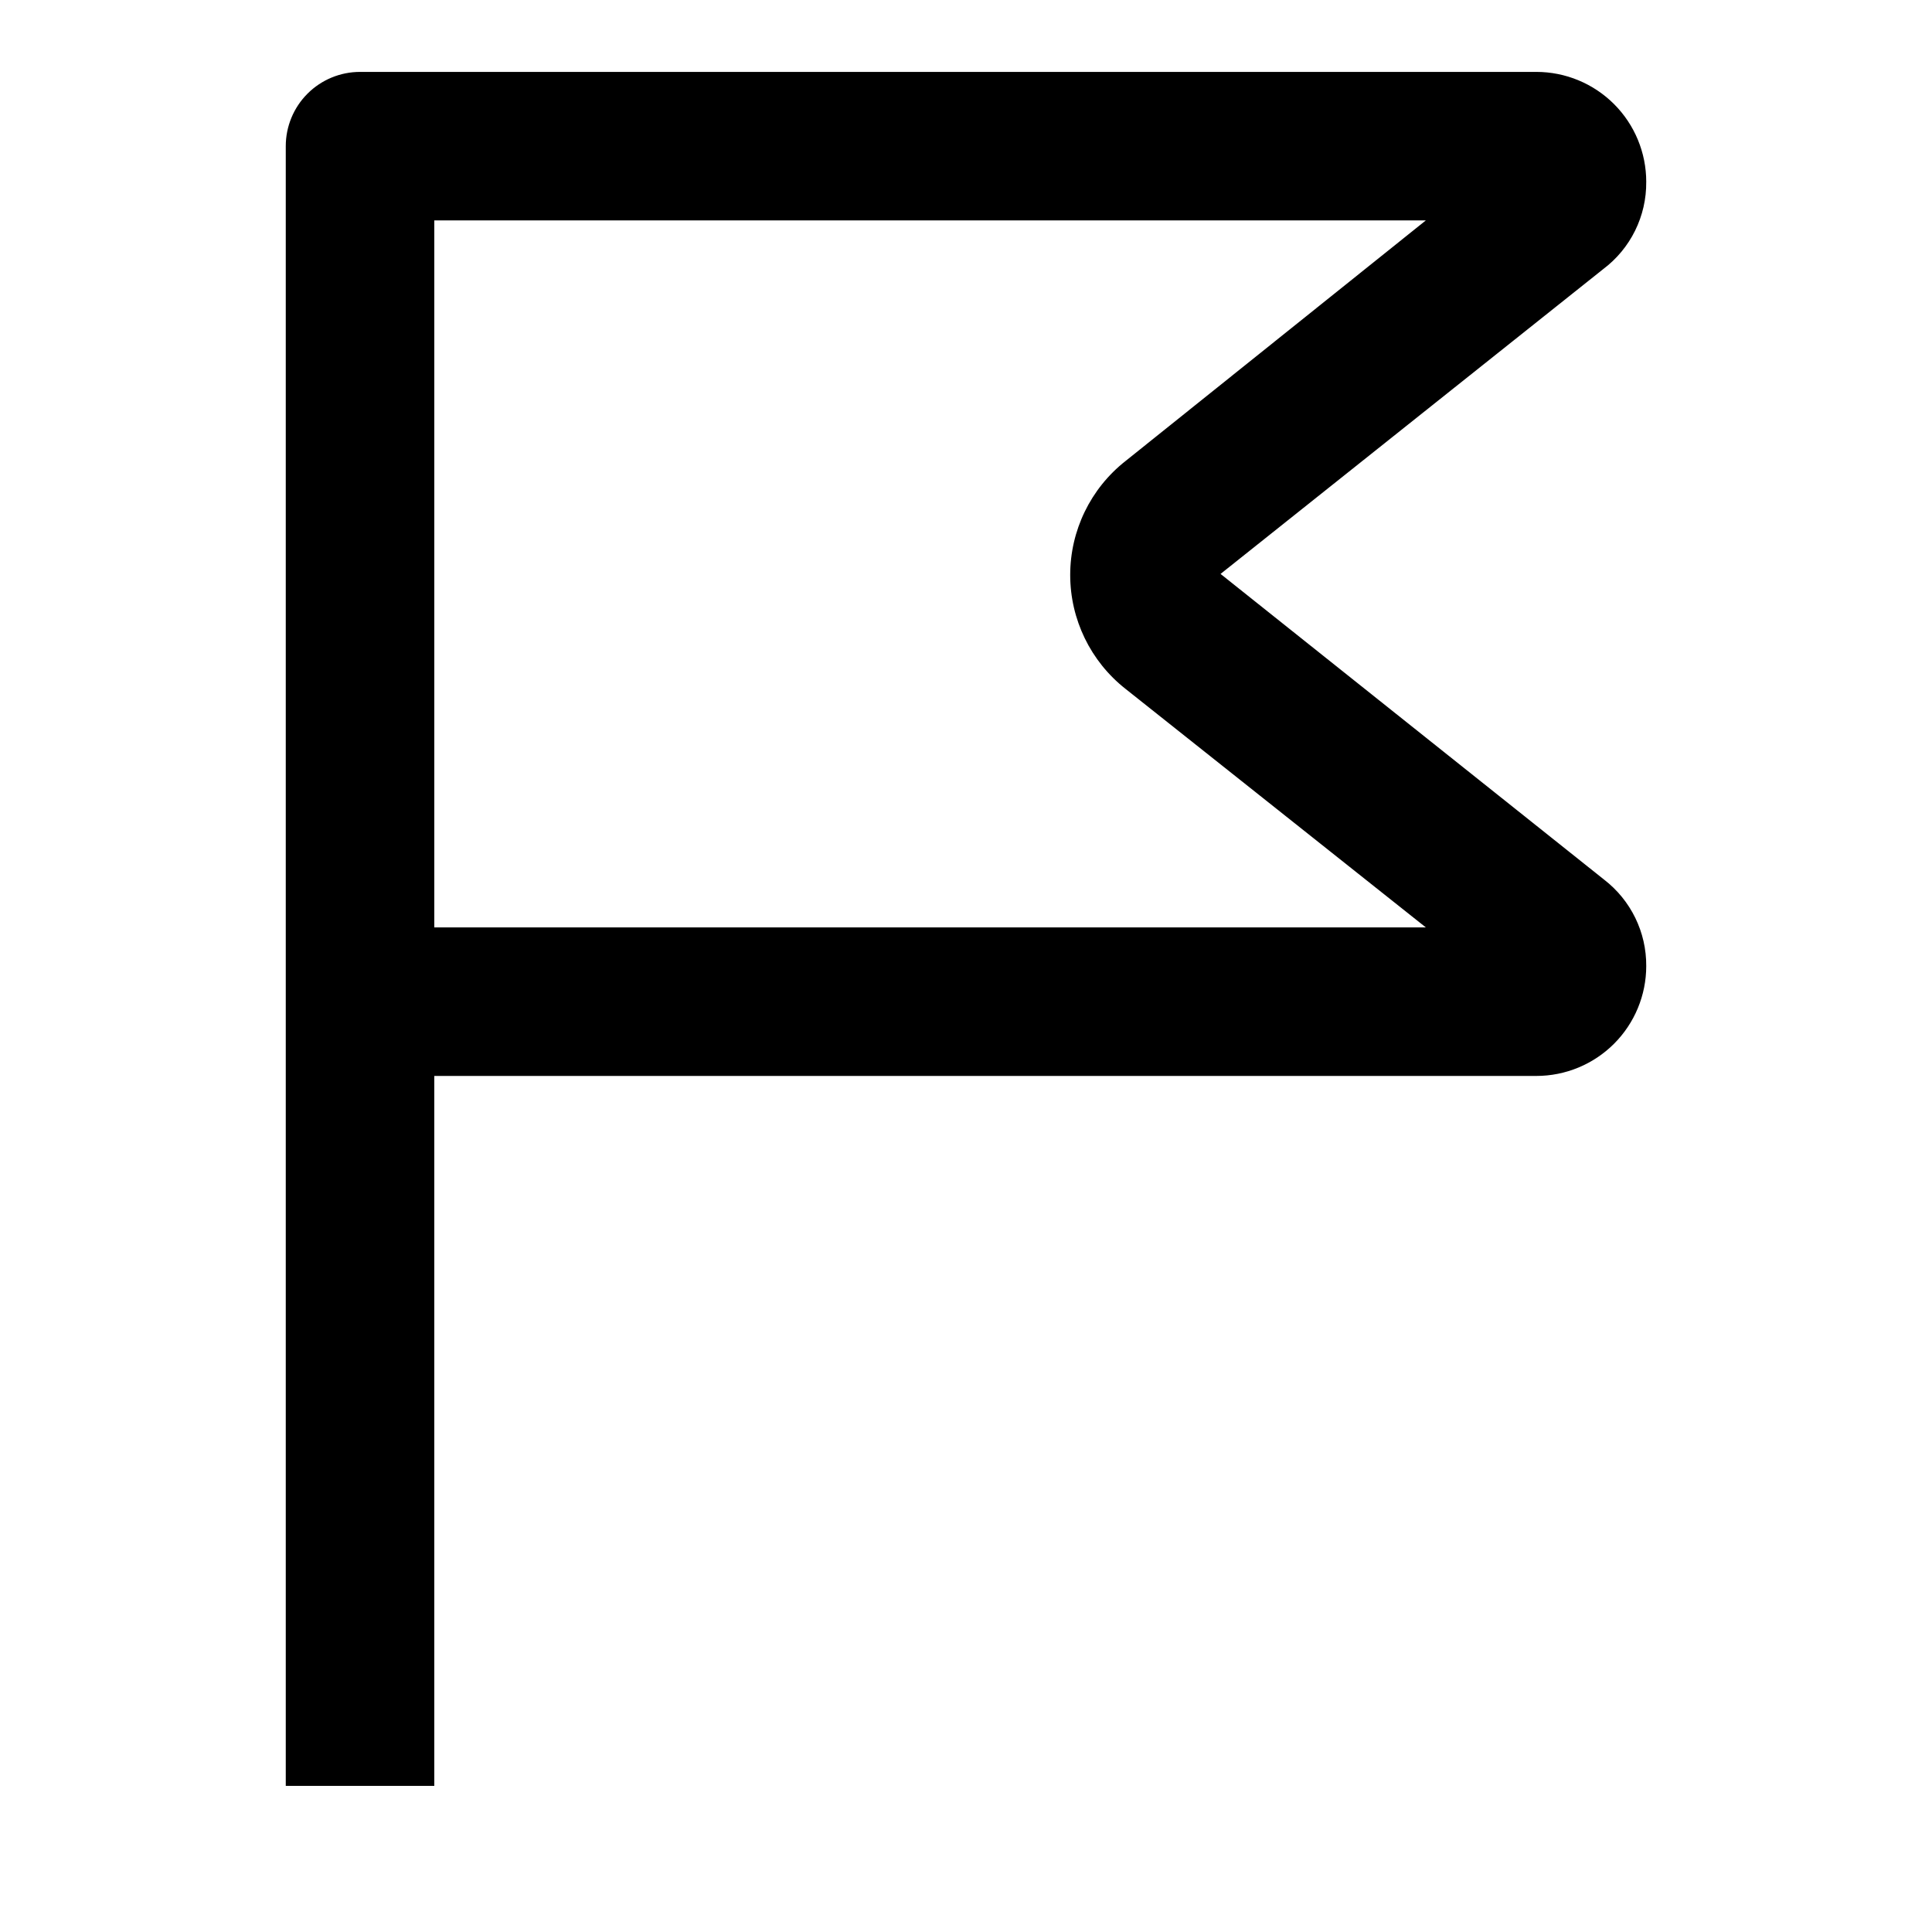 <?xml version="1.0" encoding="UTF-8"?>
<!-- Uploaded to: SVG Repo, www.svgrepo.com, Generator: SVG Repo Mixer Tools -->
<svg fill="#000000" width="800px" height="800px" version="1.1" viewBox="144 144 512 512" xmlns="http://www.w3.org/2000/svg">
 <path d="m580.27 192.18c0-7.723-3.07-15.133-8.531-20.594-5.465-5.461-12.871-8.531-20.598-8.531h-311.73c-5.219 0-10.227 2.074-13.918 5.766-3.691 3.688-5.762 8.695-5.762 13.914v434.54h39.359v-188.14h292.05c7.727 0 15.133-3.07 20.598-8.531 5.461-5.461 8.531-12.871 8.531-20.594 0.062-8.965-4.074-17.441-11.18-22.91l-101.63-81.004 101.39-80.766c7.273-5.457 11.512-14.051 11.418-23.145zm-138 74c-9.254 7.281-14.656 18.41-14.656 30.188 0 11.777 5.402 22.906 14.656 30.188l79.59 63.215h-262.77v-187.36h262.77z"/>
</svg>